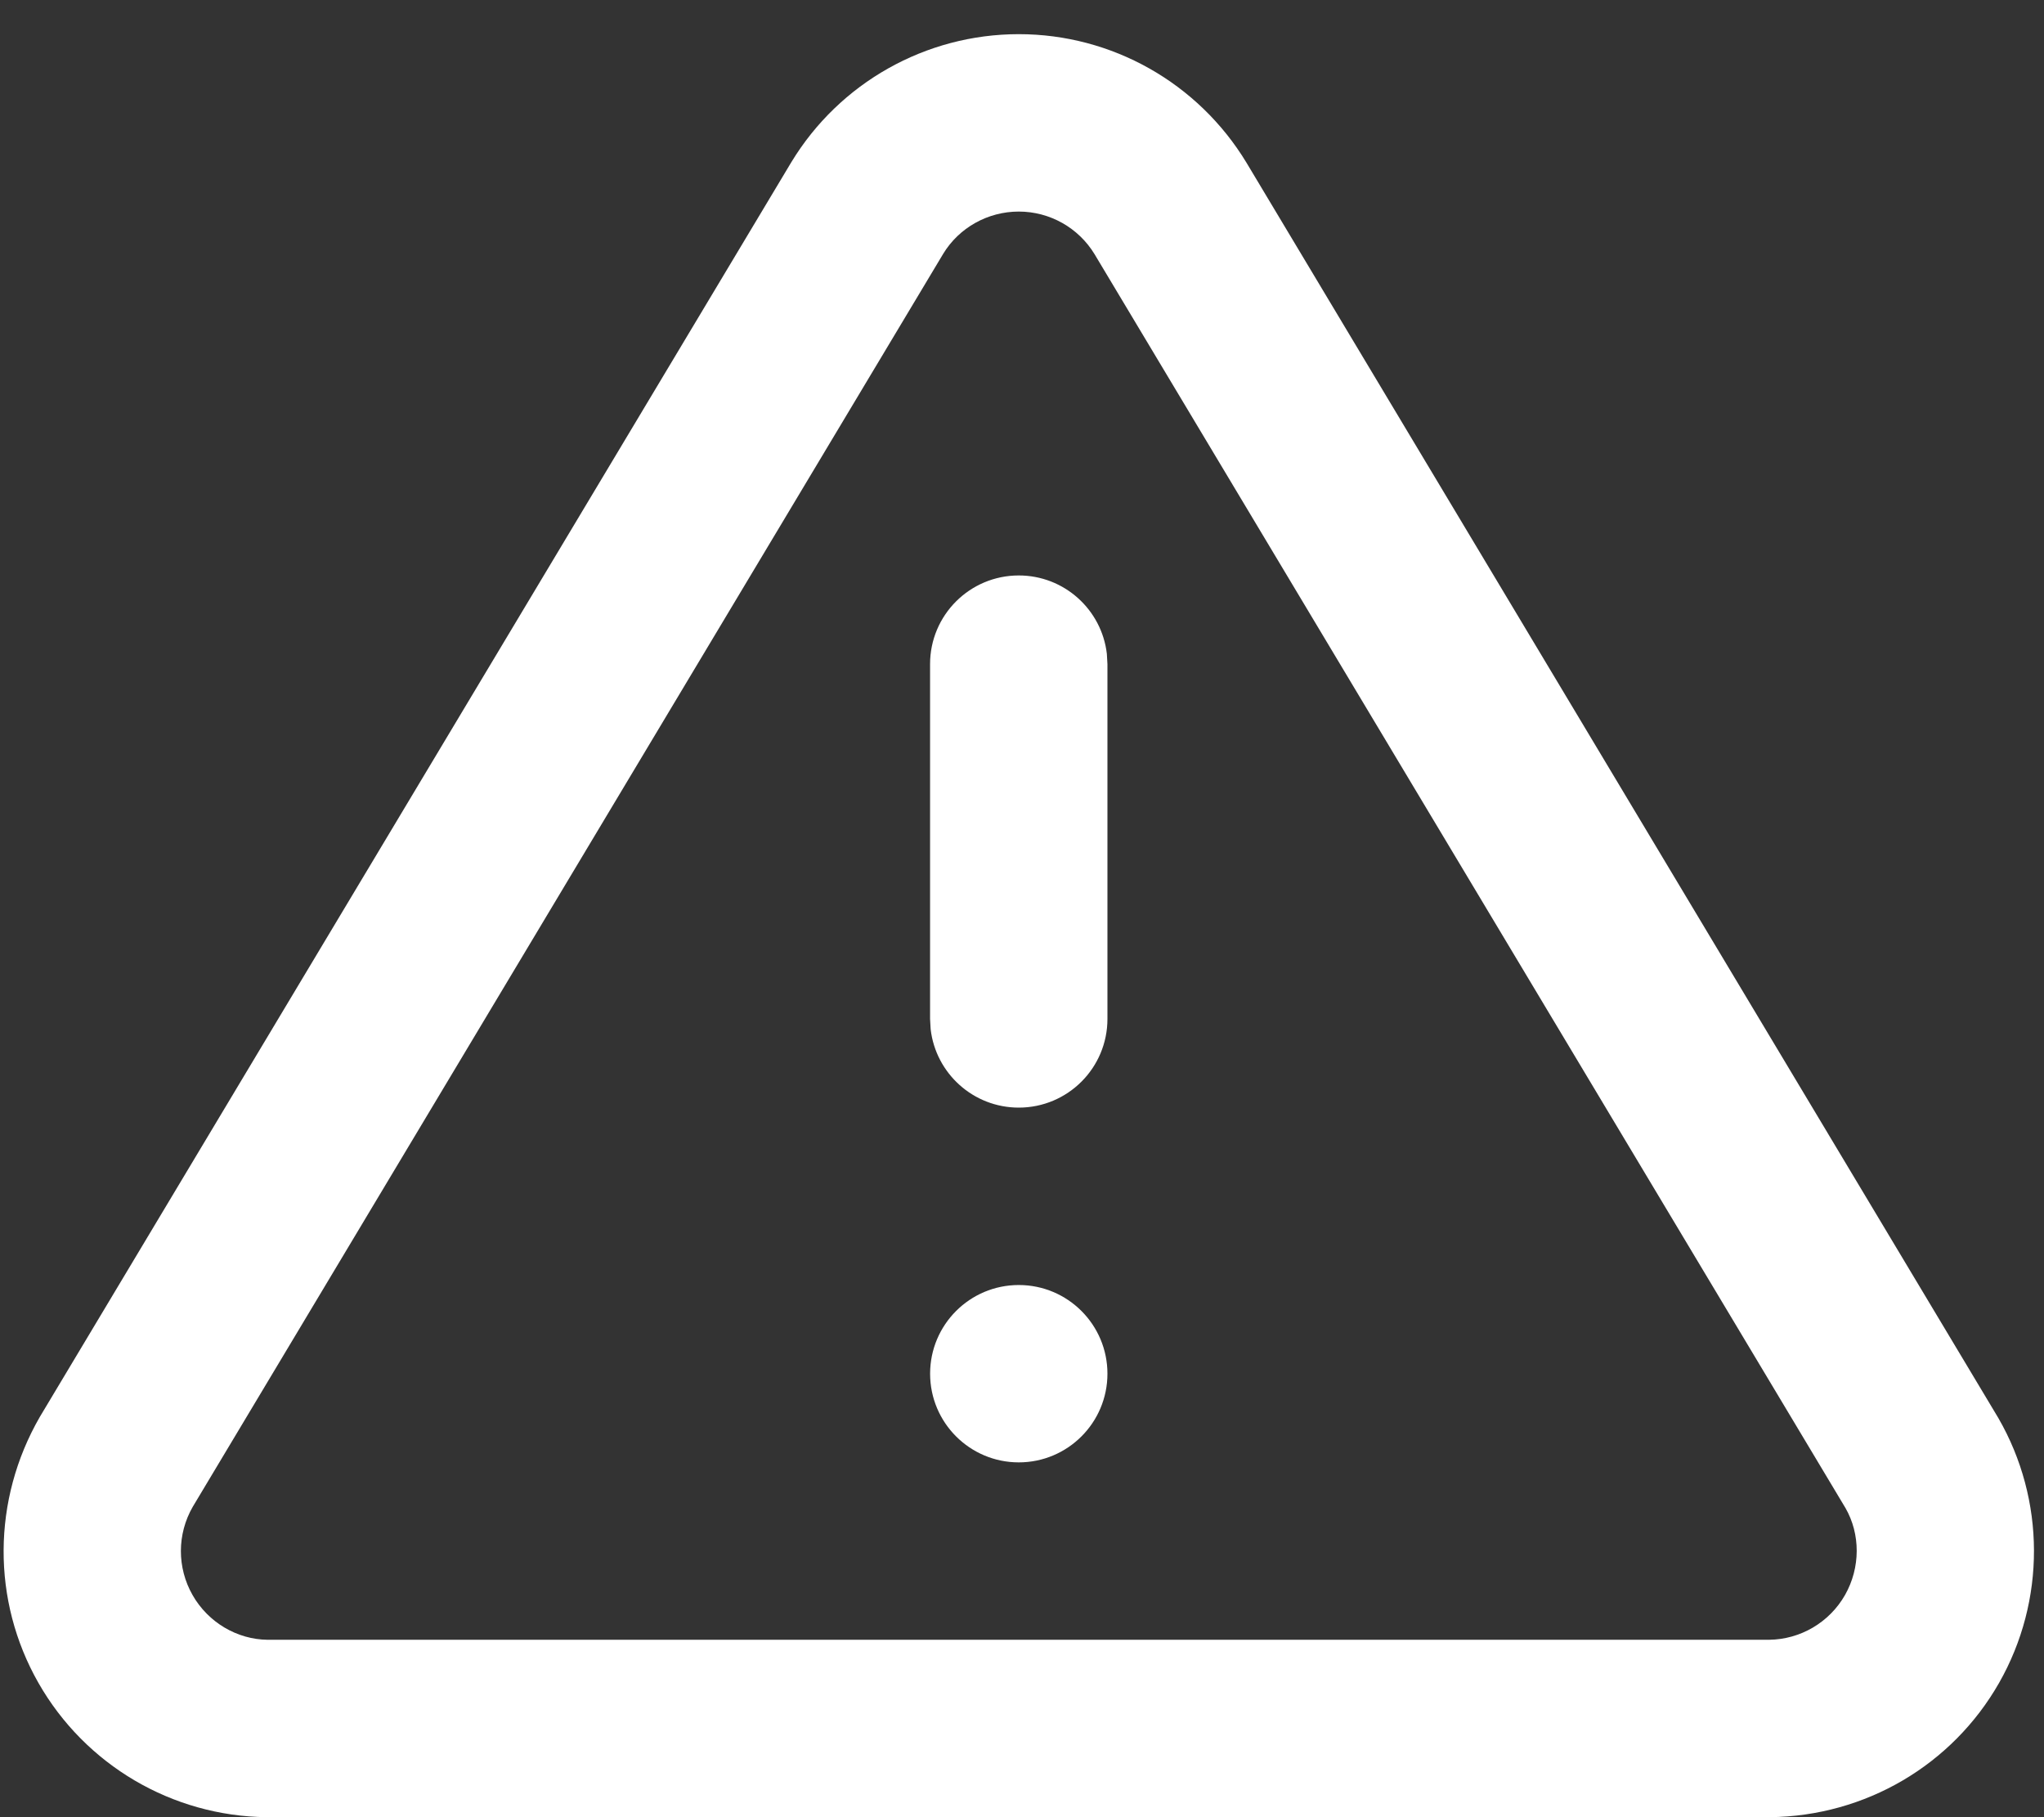 <svg xmlns="http://www.w3.org/2000/svg" width="45" height="40" viewBox="0 0 45 40">
  <rect x="0" y="0" width="45" height="40" fill="#333333" stroke="none"/>
  <g fill="#FFF" fill-rule="evenodd">
    <path fill-rule="nonzero" d="M22.429,0.752 C20.381,0.752 18.483,1.821 17.421,3.571 L0.878,31.187 C-0.178,33.016 -0.184,35.236 0.846,37.044 C1.877,38.852 3.789,39.977 5.87,40 L38.965,40 C41.068,39.977 42.98,38.852 44.011,37.044 C45.041,35.236 45.035,33.016 43.995,31.214 L27.442,3.581 C26.375,1.821 24.476,0.752 22.429,0.752 Z M22.429,4.657 C23.111,4.657 23.744,5.013 24.098,5.596 L40.629,33.194 C40.96,33.768 40.962,34.507 40.619,35.11 C40.275,35.713 39.637,36.088 38.944,36.095 L5.892,36.095 C5.22,36.088 4.582,35.713 4.239,35.11 C3.895,34.507 3.897,33.768 4.244,33.167 L20.765,5.587 C21.113,5.013 21.746,4.657 22.429,4.657 Z"/>
    <path fill-rule="nonzero" d="M22.429,12.667 C23.43,12.667 24.255,13.42 24.368,14.391 L24.381,14.619 L24.381,22.429 C24.381,23.507 23.507,24.381 22.429,24.381 C21.427,24.381 20.602,23.627 20.489,22.656 L20.476,22.429 L20.476,14.619 C20.476,13.541 21.35,12.667 22.429,12.667 Z"/>
    <circle cx="22.429" cy="30.238" r="1.952"/>
  </g>
</svg>
